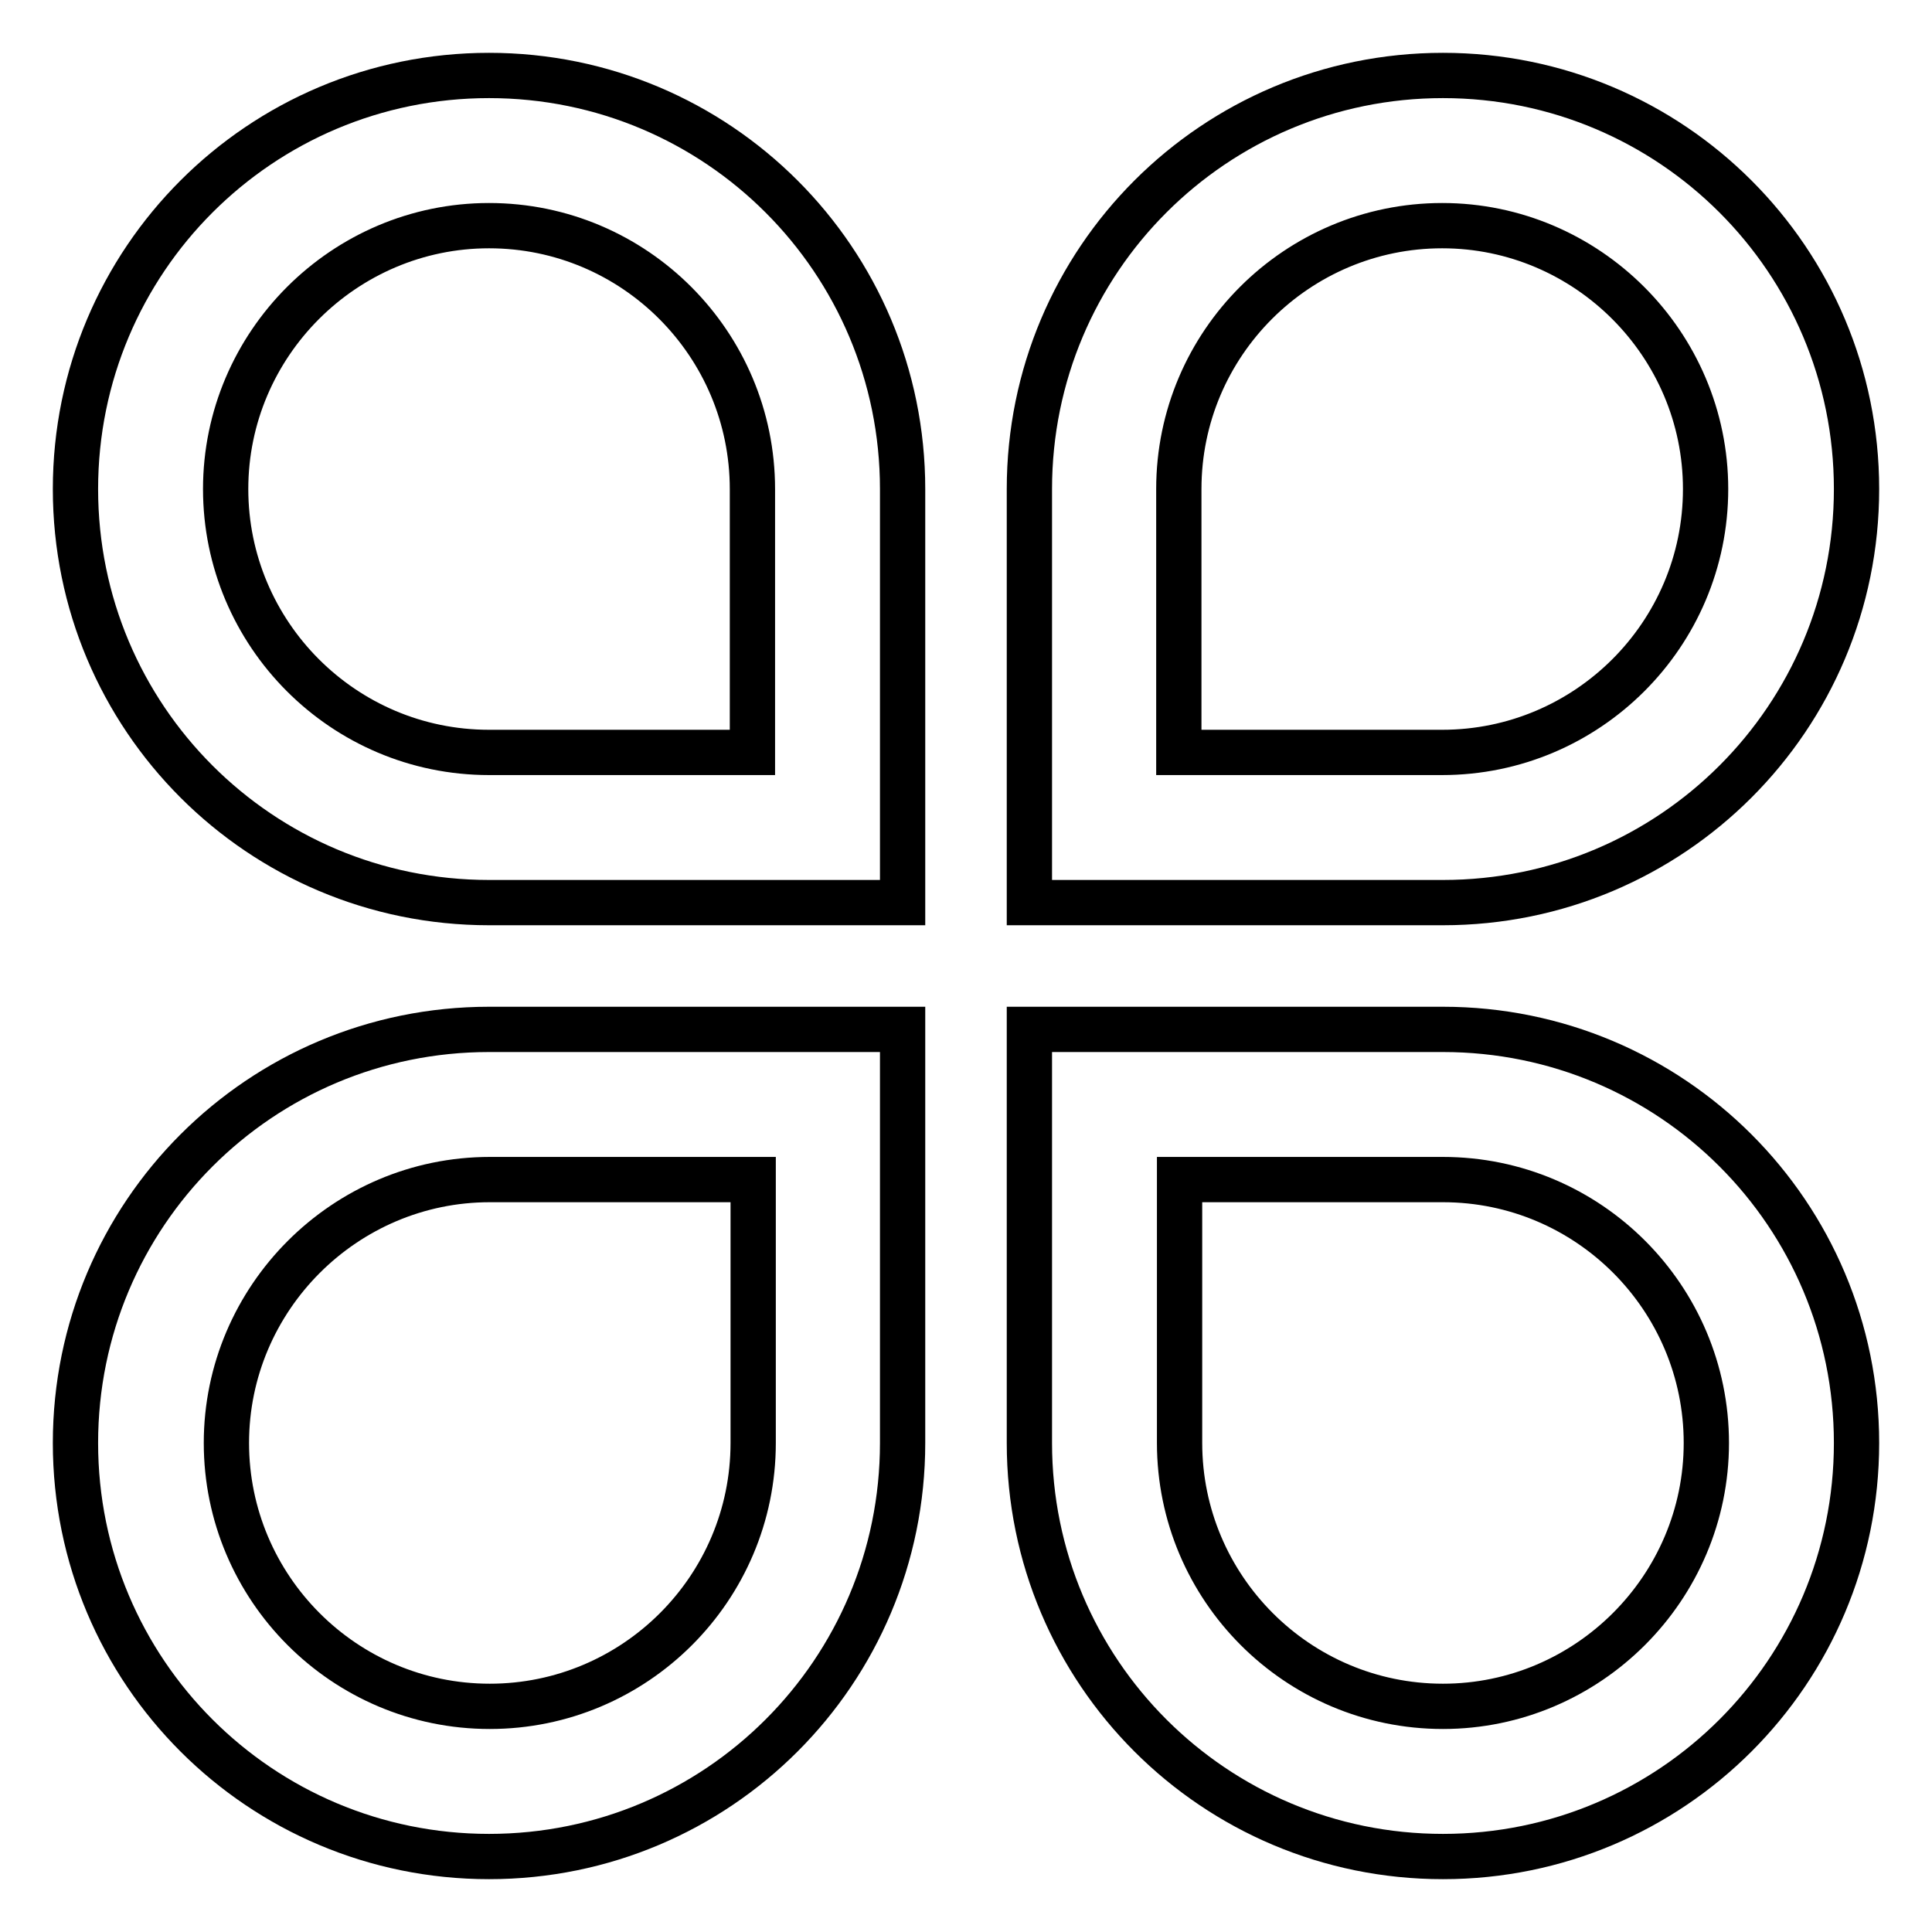 <?xml version="1.0" encoding="utf-8"?>
<!-- Svg Vector Icons : http://www.onlinewebfonts.com/icon -->
<!DOCTYPE svg PUBLIC "-//W3C//DTD SVG 1.1//EN" "http://www.w3.org/Graphics/SVG/1.1/DTD/svg11.dtd">
<svg version="1.1" xmlns="http://www.w3.org/2000/svg" xmlns:xlink="http://www.w3.org/1999/xlink" x="0px" y="0px" viewBox="0 0 256 256" enable-background="new 0 0 256 256" xml:space="preserve">
<g> <path stroke-width="6" fill-opacity="0" stroke="#000000"  d="M10,191.2c0,30.3,24.5,54.8,54.8,54.8s54.8-24.5,54.8-54.8v-54.8H64.8C34.5,136.4,10,160.9,10,191.2z  M99.8,191.2c0,19.3-15.7,34.9-34.9,34.9c-19.3,0-34.9-15.7-34.9-34.9s15.7-34.9,34.9-34.9h34.9V191.2z M246,64.8 c0-30.3-24.5-54.8-54.8-54.8s-54.8,24.5-54.8,54.8v54.8h54.8C221.5,119.6,246,95.1,246,64.8z M156.2,64.8 c0-19.3,15.7-34.9,34.9-34.9s34.9,15.7,34.9,34.9c0,19.3-15.7,34.9-34.9,34.9h-34.9V64.8z M64.8,119.6h54.8V64.8 c0-30.3-24.5-54.8-54.8-54.8S10,34.5,10,64.8C10,95.1,34.5,119.6,64.8,119.6z M64.8,29.9c19.3,0,34.9,15.7,34.9,34.9v34.9H64.8 c-19.3,0-34.9-15.7-34.9-34.9C29.9,45.6,45.6,29.9,64.8,29.9z M191.2,136.4h-54.8v54.8c0,30.3,24.5,54.8,54.8,54.8 s54.8-24.5,54.8-54.8S221.5,136.4,191.2,136.4z M191.2,226.1c-19.3,0-34.9-15.7-34.9-34.9v-34.9h34.9c19.3,0,34.9,15.7,34.9,34.9 S210.4,226.1,191.2,226.1z"/></g>
</svg>
